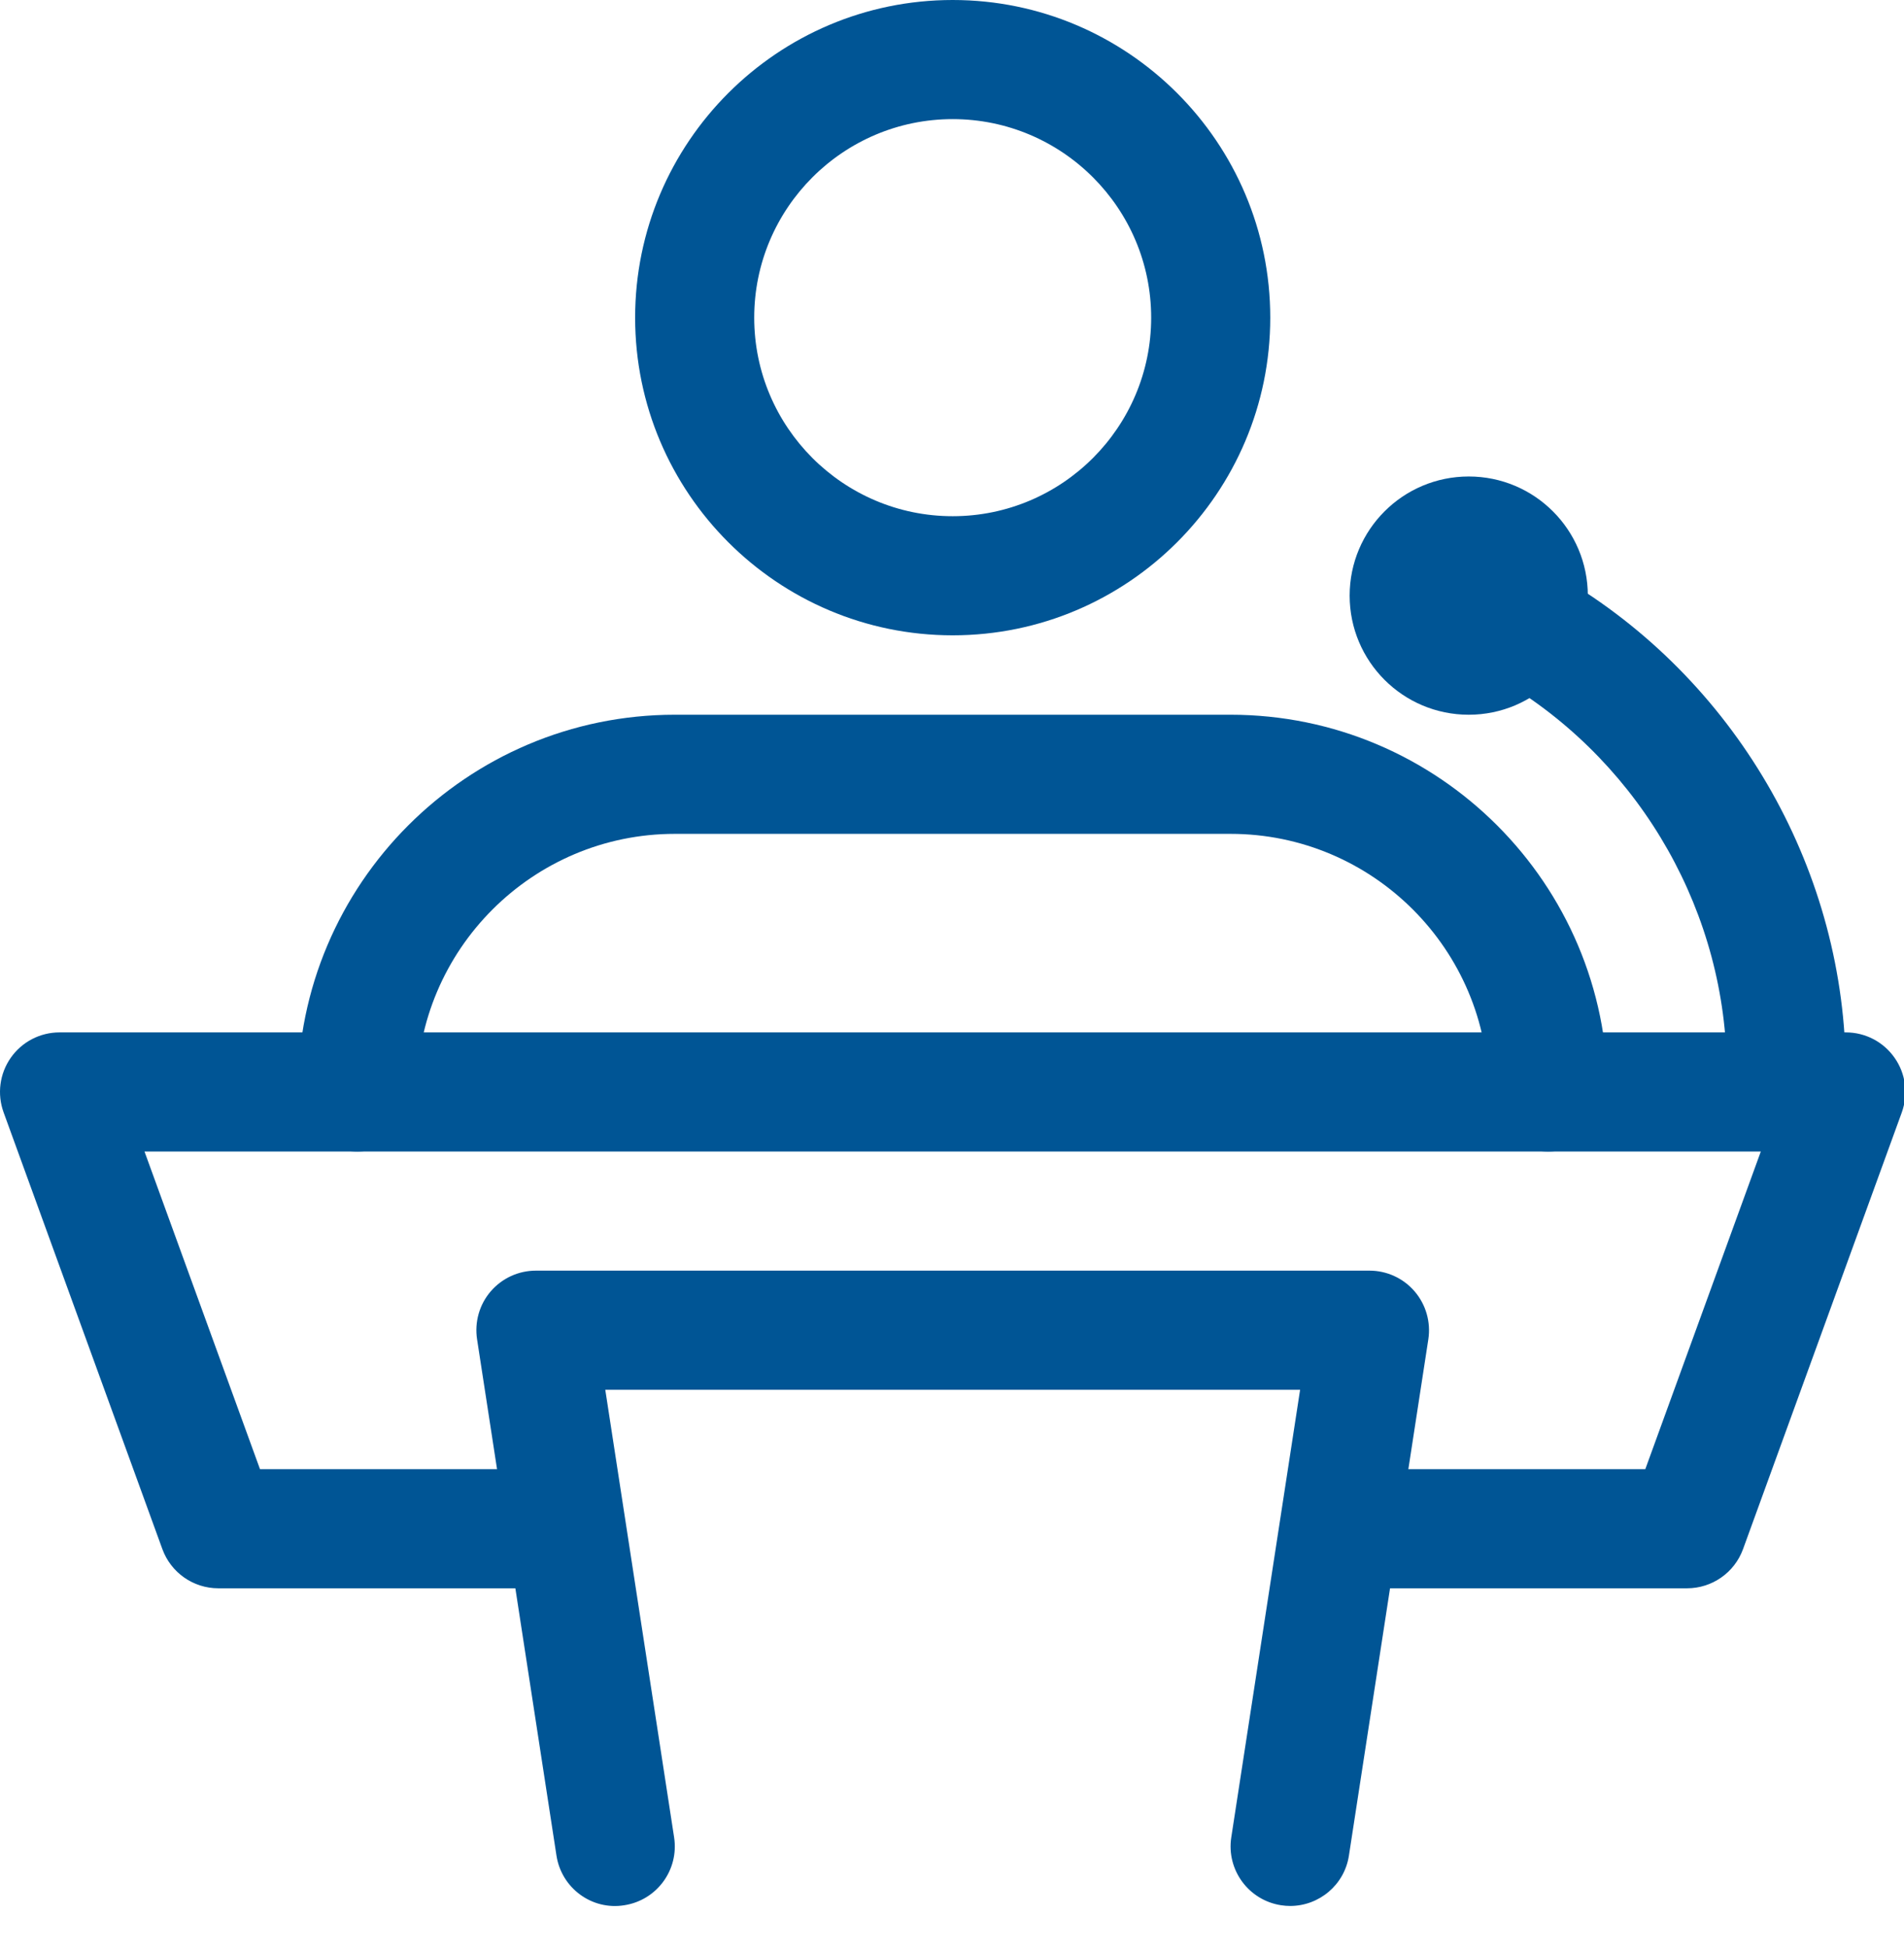 <?xml version="1.0" encoding="UTF-8" standalone="no"?>
<!DOCTYPE svg PUBLIC "-//W3C//DTD SVG 1.1//EN" "http://www.w3.org/Graphics/SVG/1.1/DTD/svg11.dtd">
<svg width="100%" height="100%" viewBox="0 0 44 45" version="1.1" xmlns="http://www.w3.org/2000/svg" xmlns:xlink="http://www.w3.org/1999/xlink" xml:space="preserve" xmlns:serif="http://www.serif.com/" style="fill-rule:evenodd;clip-rule:evenodd;stroke-linejoin:round;stroke-miterlimit:2;">
    <g transform="matrix(0.086,0,0,0.086,-0,0)">
        <g>
            <path d="M453.333,426.667L364.16,426.667C355.328,426.667 348.16,419.499 348.16,410.667C348.16,401.835 355.328,394.667 364.16,394.667L442.112,394.667L473.152,309.333L38.827,309.333L69.867,394.667L147.84,394.667C156.672,394.667 163.84,401.835 163.84,410.667C163.84,419.499 156.672,426.667 147.84,426.667L58.667,426.667C51.947,426.667 45.931,422.464 43.627,416.128L0.96,298.795C-0.811,293.888 -0.107,288.427 2.901,284.139C5.888,279.872 10.773,277.333 16,277.333L496,277.333C501.227,277.333 506.112,279.872 509.099,284.16C512.107,288.427 512.811,293.909 511.04,298.816L468.373,416.149C466.069,422.464 460.053,426.667 453.333,426.667Z" style="fill:rgb(0,85,149);fill-rule:nonzero;"/>
        </g>
        <g>
            <path d="M346.688,512C345.877,512 345.067,511.936 344.235,511.808C335.509,510.464 329.515,502.293 330.859,493.568L349.355,373.333L162.645,373.333L181.141,493.568C182.485,502.315 176.491,510.464 167.765,511.808C159.04,513.237 150.848,507.179 149.525,498.432L128.192,359.765C127.488,355.157 128.811,350.443 131.861,346.901C134.912,343.36 139.328,341.333 144,341.333L368,341.333C372.672,341.333 377.109,343.381 380.139,346.923C383.168,350.464 384.512,355.157 383.808,359.787L362.475,498.453C361.28,506.347 354.453,512 346.688,512Z" style="fill:rgb(0,85,149);fill-rule:nonzero;"/>
        </g>
        <g>
            <path d="M480,304C471.168,304 464,296.832 464,288C464,245.781 441.429,205.824 405.099,183.701C397.547,179.093 395.157,169.259 399.765,161.707C404.373,154.155 414.208,151.765 421.76,156.373C467.541,184.277 495.979,234.709 495.979,288C496,296.832 488.832,304 480,304Z" style="fill:rgb(0,85,149);fill-rule:nonzero;"/>
        </g>
        <g>
            <circle cx="394.667" cy="160" r="32" style="fill:rgb(0,85,149);"/>
        </g>
        <g>
            <path d="M256,170.667C208.939,170.667 170.667,132.395 170.667,85.333C170.667,38.272 208.939,0 256,0C303.061,0 341.333,38.272 341.333,85.333C341.333,132.395 303.061,170.667 256,170.667ZM256,32C226.581,32 202.667,55.936 202.667,85.333C202.667,114.731 226.581,138.667 256,138.667C285.419,138.667 309.333,114.731 309.333,85.333C309.333,55.936 285.419,32 256,32Z" style="fill:rgb(0,85,149);fill-rule:nonzero;"/>
        </g>
        <g>
            <path d="M416,309.333C407.168,309.333 400,302.165 400,293.333C400,255.104 368.896,224 330.667,224L181.333,224C143.104,224 112,255.104 112,293.333C112,302.165 104.832,309.333 96,309.333C87.168,309.333 80,302.165 80,293.333C80,237.461 125.461,192 181.333,192L330.667,192C386.539,192 432,237.461 432,293.333C432,302.165 424.832,309.333 416,309.333Z" style="fill:rgb(0,85,149);fill-rule:nonzero;"/>
        </g>
    </g>
</svg>
